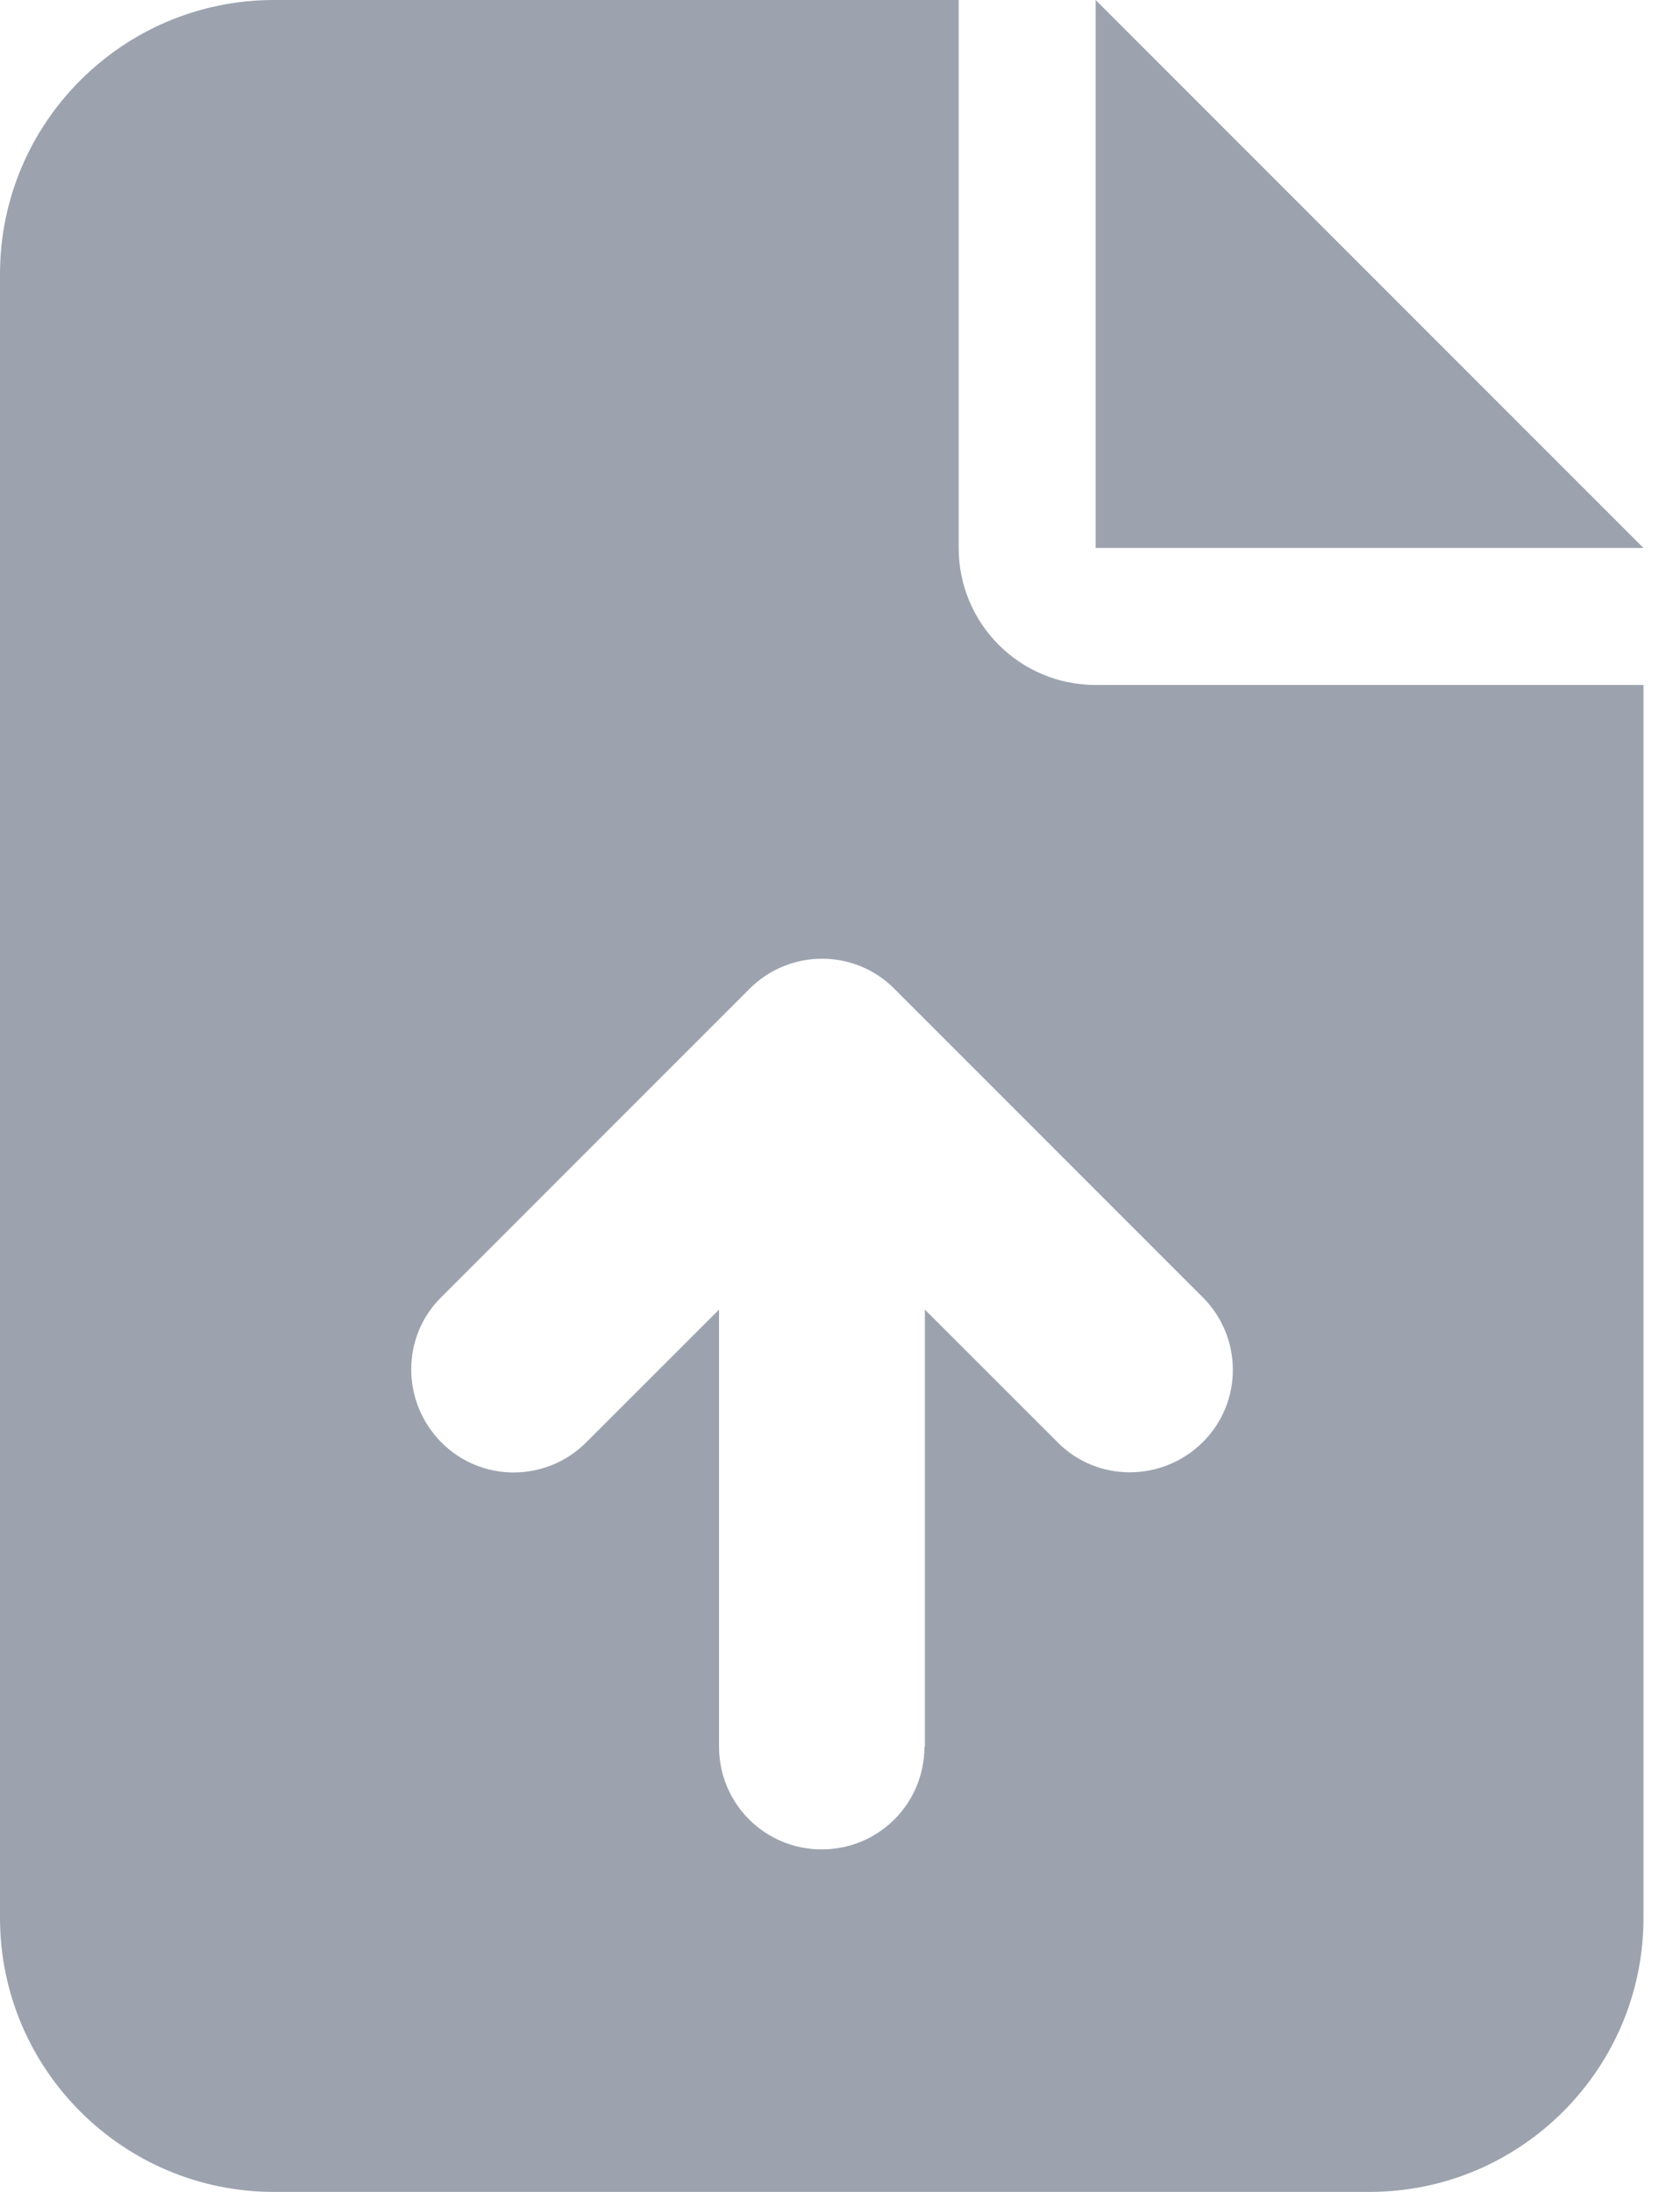 <svg width="23" height="30" viewBox="0 0 23 30" fill="none" xmlns="http://www.w3.org/2000/svg">
<path d="M3.75 0C1.682 0 0 1.682 0 3.75V26.25C0 28.318 1.682 30 3.75 30H18.75C20.818 30 22.5 28.318 22.5 26.25V9.375H15C13.963 9.375 13.125 8.537 13.125 7.5V0H3.75ZM15 0V7.5H22.5L15 0ZM12.656 23.906C12.656 24.686 12.029 25.312 11.25 25.312C10.471 25.312 9.844 24.686 9.844 23.906V17.924L8.027 19.74C7.477 20.291 6.586 20.291 6.041 19.74C5.496 19.189 5.49 18.299 6.041 17.754L10.26 13.535C10.81 12.984 11.701 12.984 12.246 13.535L16.465 17.754C17.016 18.305 17.016 19.195 16.465 19.74C15.914 20.285 15.023 20.291 14.479 19.74L12.662 17.924V23.906H12.656Z" fill="#9CA3AF"/>
</svg>
